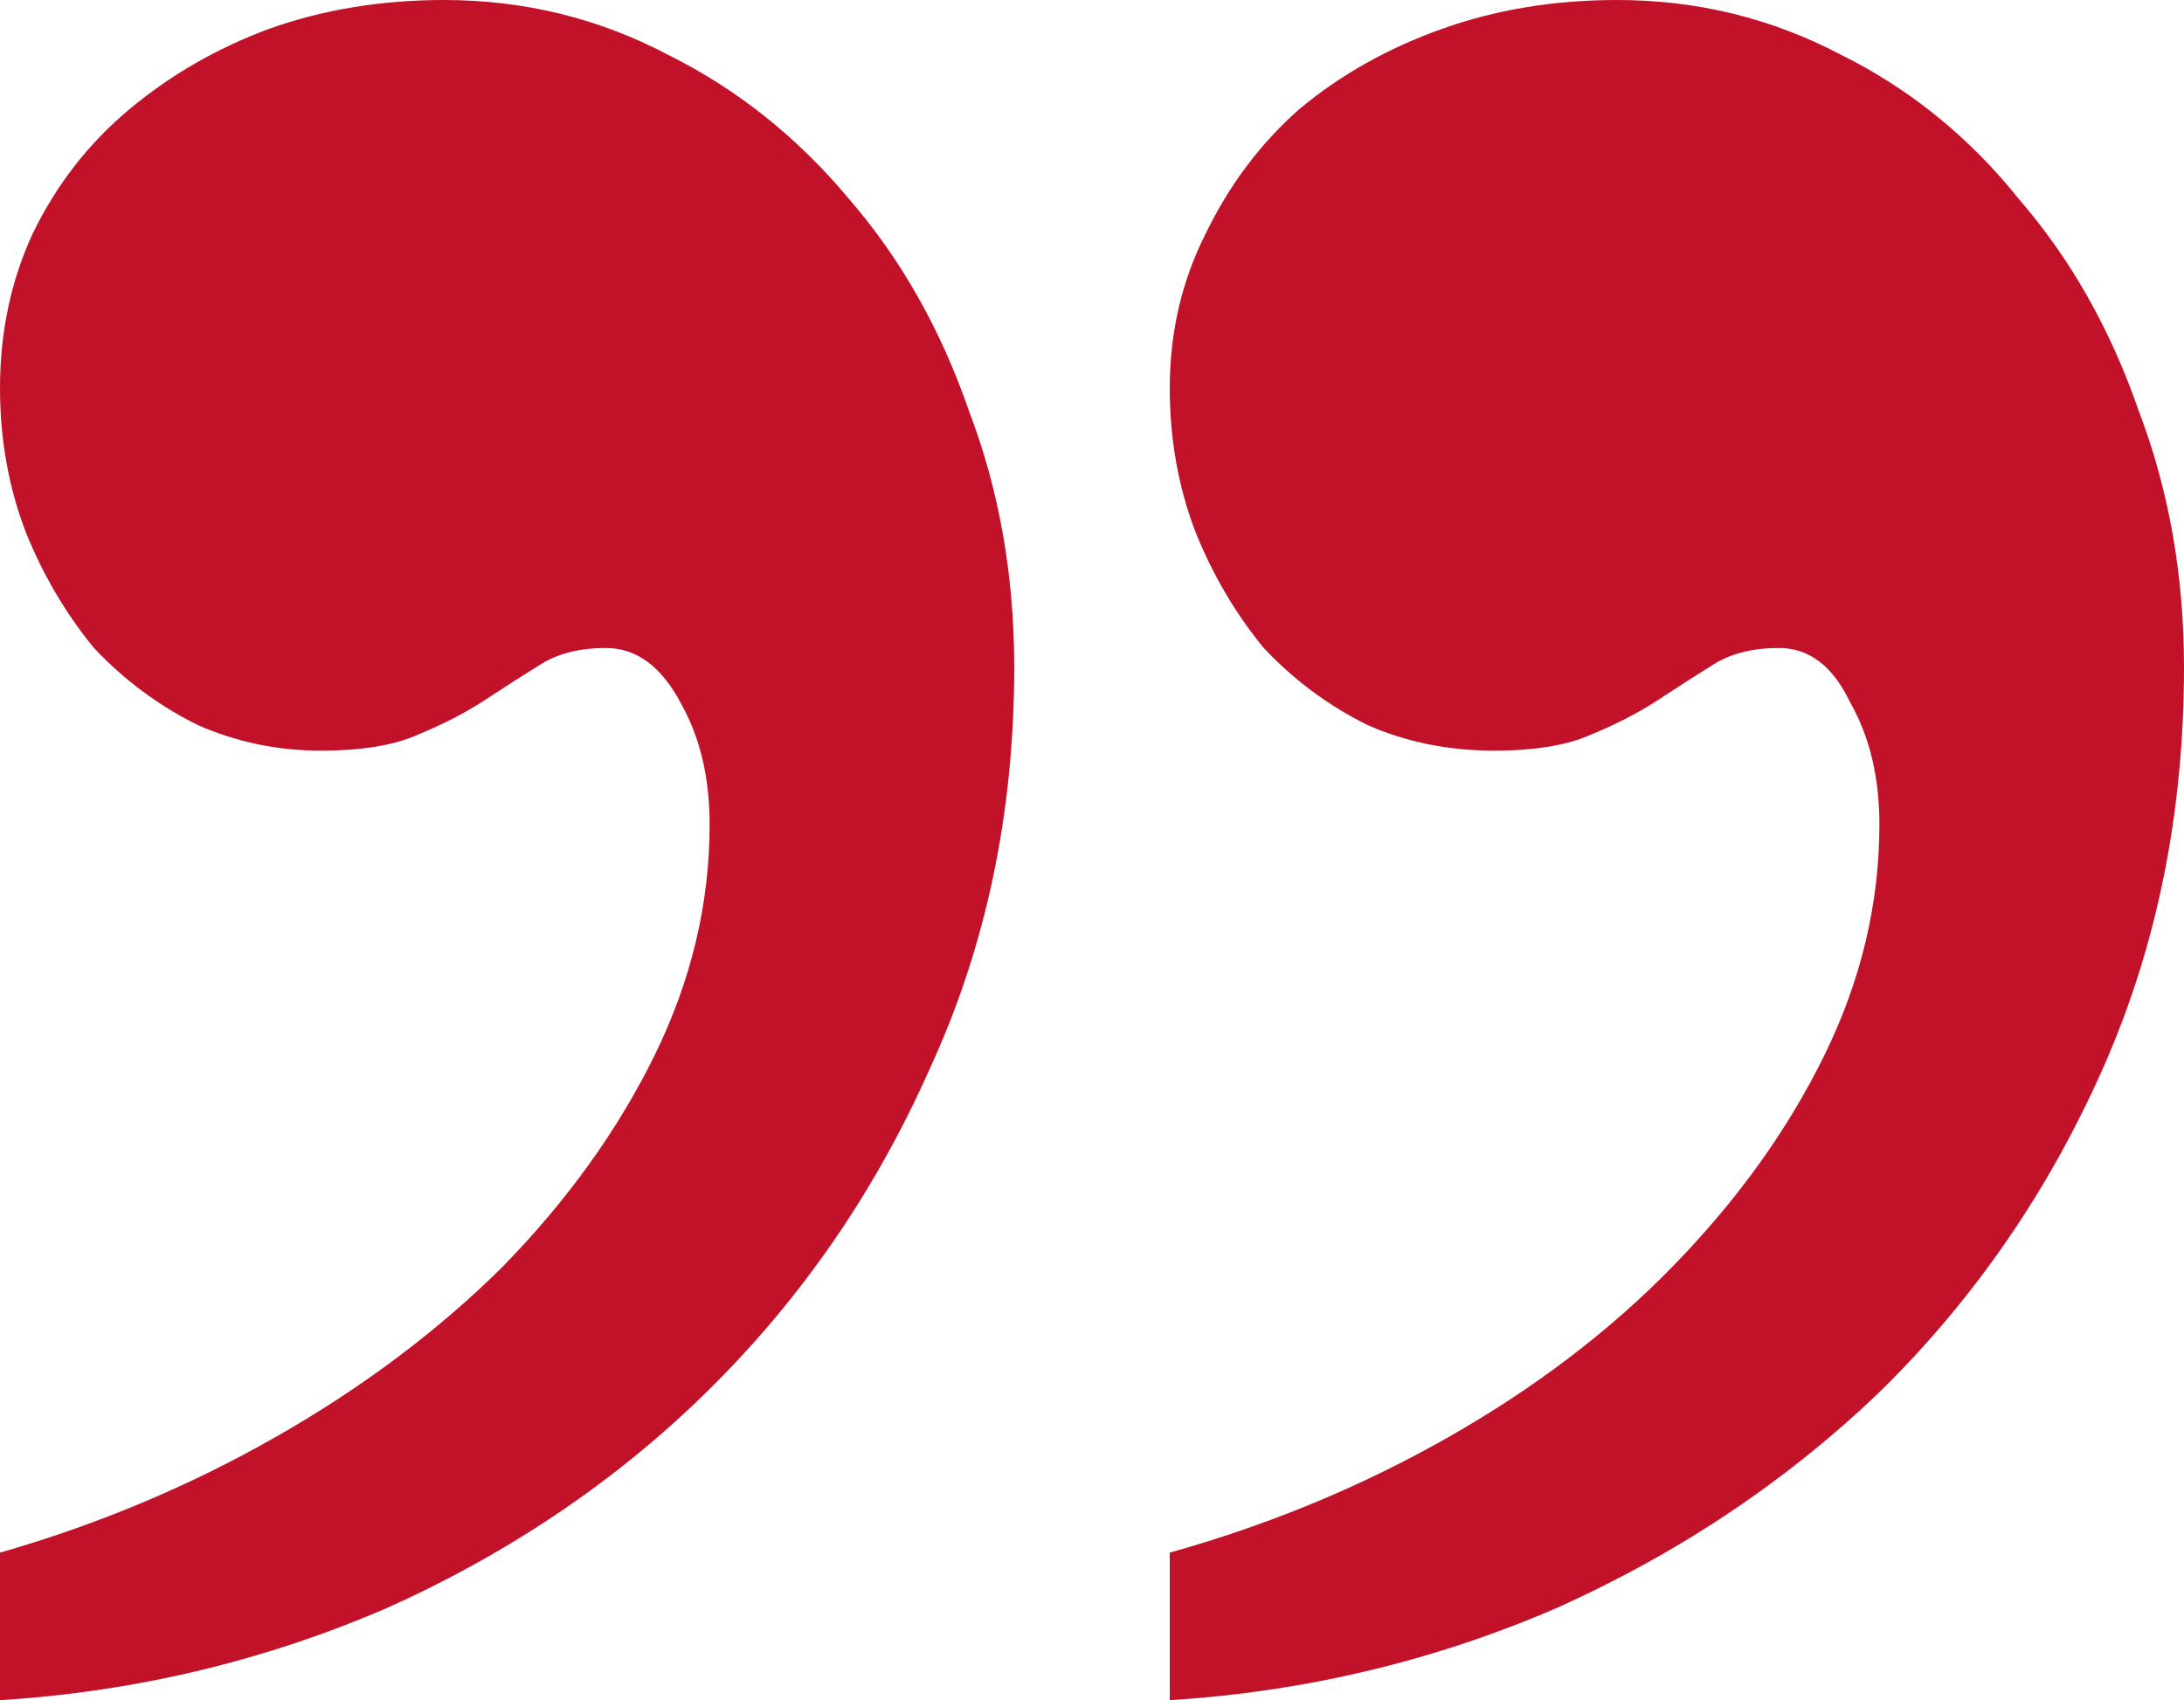 <svg width="158" height="123" viewBox="0 0 158 123" fill="none" xmlns="http://www.w3.org/2000/svg">
<path d="M0 112.325C7.033 110.313 13.675 107.528 19.926 103.97C26.177 100.411 31.647 96.311 36.335 91.67C41.024 86.874 44.696 81.768 47.353 76.353C50.01 70.938 51.338 65.368 51.338 59.643C51.338 56.24 50.635 53.3 49.228 50.825C47.822 48.194 46.025 46.879 43.837 46.879C41.961 46.879 40.399 47.266 39.148 48.04C37.898 48.813 36.57 49.664 35.163 50.593C33.757 51.521 32.116 52.372 30.24 53.145C28.521 53.919 26.177 54.306 23.208 54.306C20.082 54.306 17.113 53.687 14.3 52.449C11.487 51.057 8.986 49.2 6.798 46.879C4.767 44.404 3.126 41.619 1.875 38.525C0.625 35.276 0 31.794 0 28.081C0 24.058 0.781 20.345 2.344 16.942C4.063 13.383 6.408 10.366 9.377 7.891C12.346 5.415 15.706 3.481 19.457 2.089C23.364 0.696 27.584 0 32.116 0C37.898 0 43.29 1.315 48.291 3.945C53.292 6.421 57.668 9.902 61.418 14.389C65.169 18.721 68.06 23.826 70.092 29.706C72.28 35.43 73.374 41.619 73.374 48.272C73.374 58.792 71.342 68.462 67.279 77.281C63.372 86.1 58.058 93.836 51.338 100.489C44.775 106.987 37.039 112.247 28.131 116.27C19.223 120.138 9.846 122.381 0 123V112.325ZM84.626 112.325C91.815 110.313 98.535 107.528 104.786 103.97C111.038 100.411 116.429 96.311 120.961 91.67C125.65 86.874 129.322 81.768 131.979 76.353C134.636 70.938 135.964 65.368 135.964 59.643C135.964 56.24 135.261 53.3 133.855 50.825C132.604 48.194 130.885 46.879 128.697 46.879C126.822 46.879 125.259 47.266 124.009 48.04C122.759 48.813 121.43 49.664 120.024 50.593C118.617 51.521 116.976 52.372 115.101 53.145C113.382 53.919 111.038 54.306 108.068 54.306C104.786 54.306 101.739 53.687 98.926 52.449C96.113 51.057 93.612 49.2 91.424 46.879C89.393 44.404 87.752 41.619 86.501 38.525C85.251 35.276 84.626 31.794 84.626 28.081C84.626 24.058 85.486 20.345 87.205 16.942C88.924 13.383 91.19 10.366 94.003 7.891C96.972 5.415 100.41 3.481 104.318 2.089C108.225 0.696 112.444 0 116.976 0C122.759 0 128.15 1.315 133.151 3.945C138.152 6.421 142.45 9.902 146.045 14.389C149.795 18.721 152.686 23.826 154.718 29.706C156.906 35.43 158 41.619 158 48.272C158 58.792 156.046 68.462 152.139 77.281C148.232 86.1 142.919 93.836 136.199 100.489C129.479 106.987 121.665 112.247 112.757 116.27C103.849 120.138 94.472 122.381 84.626 123V112.325Z" fill="#C1122A"/>
</svg>
